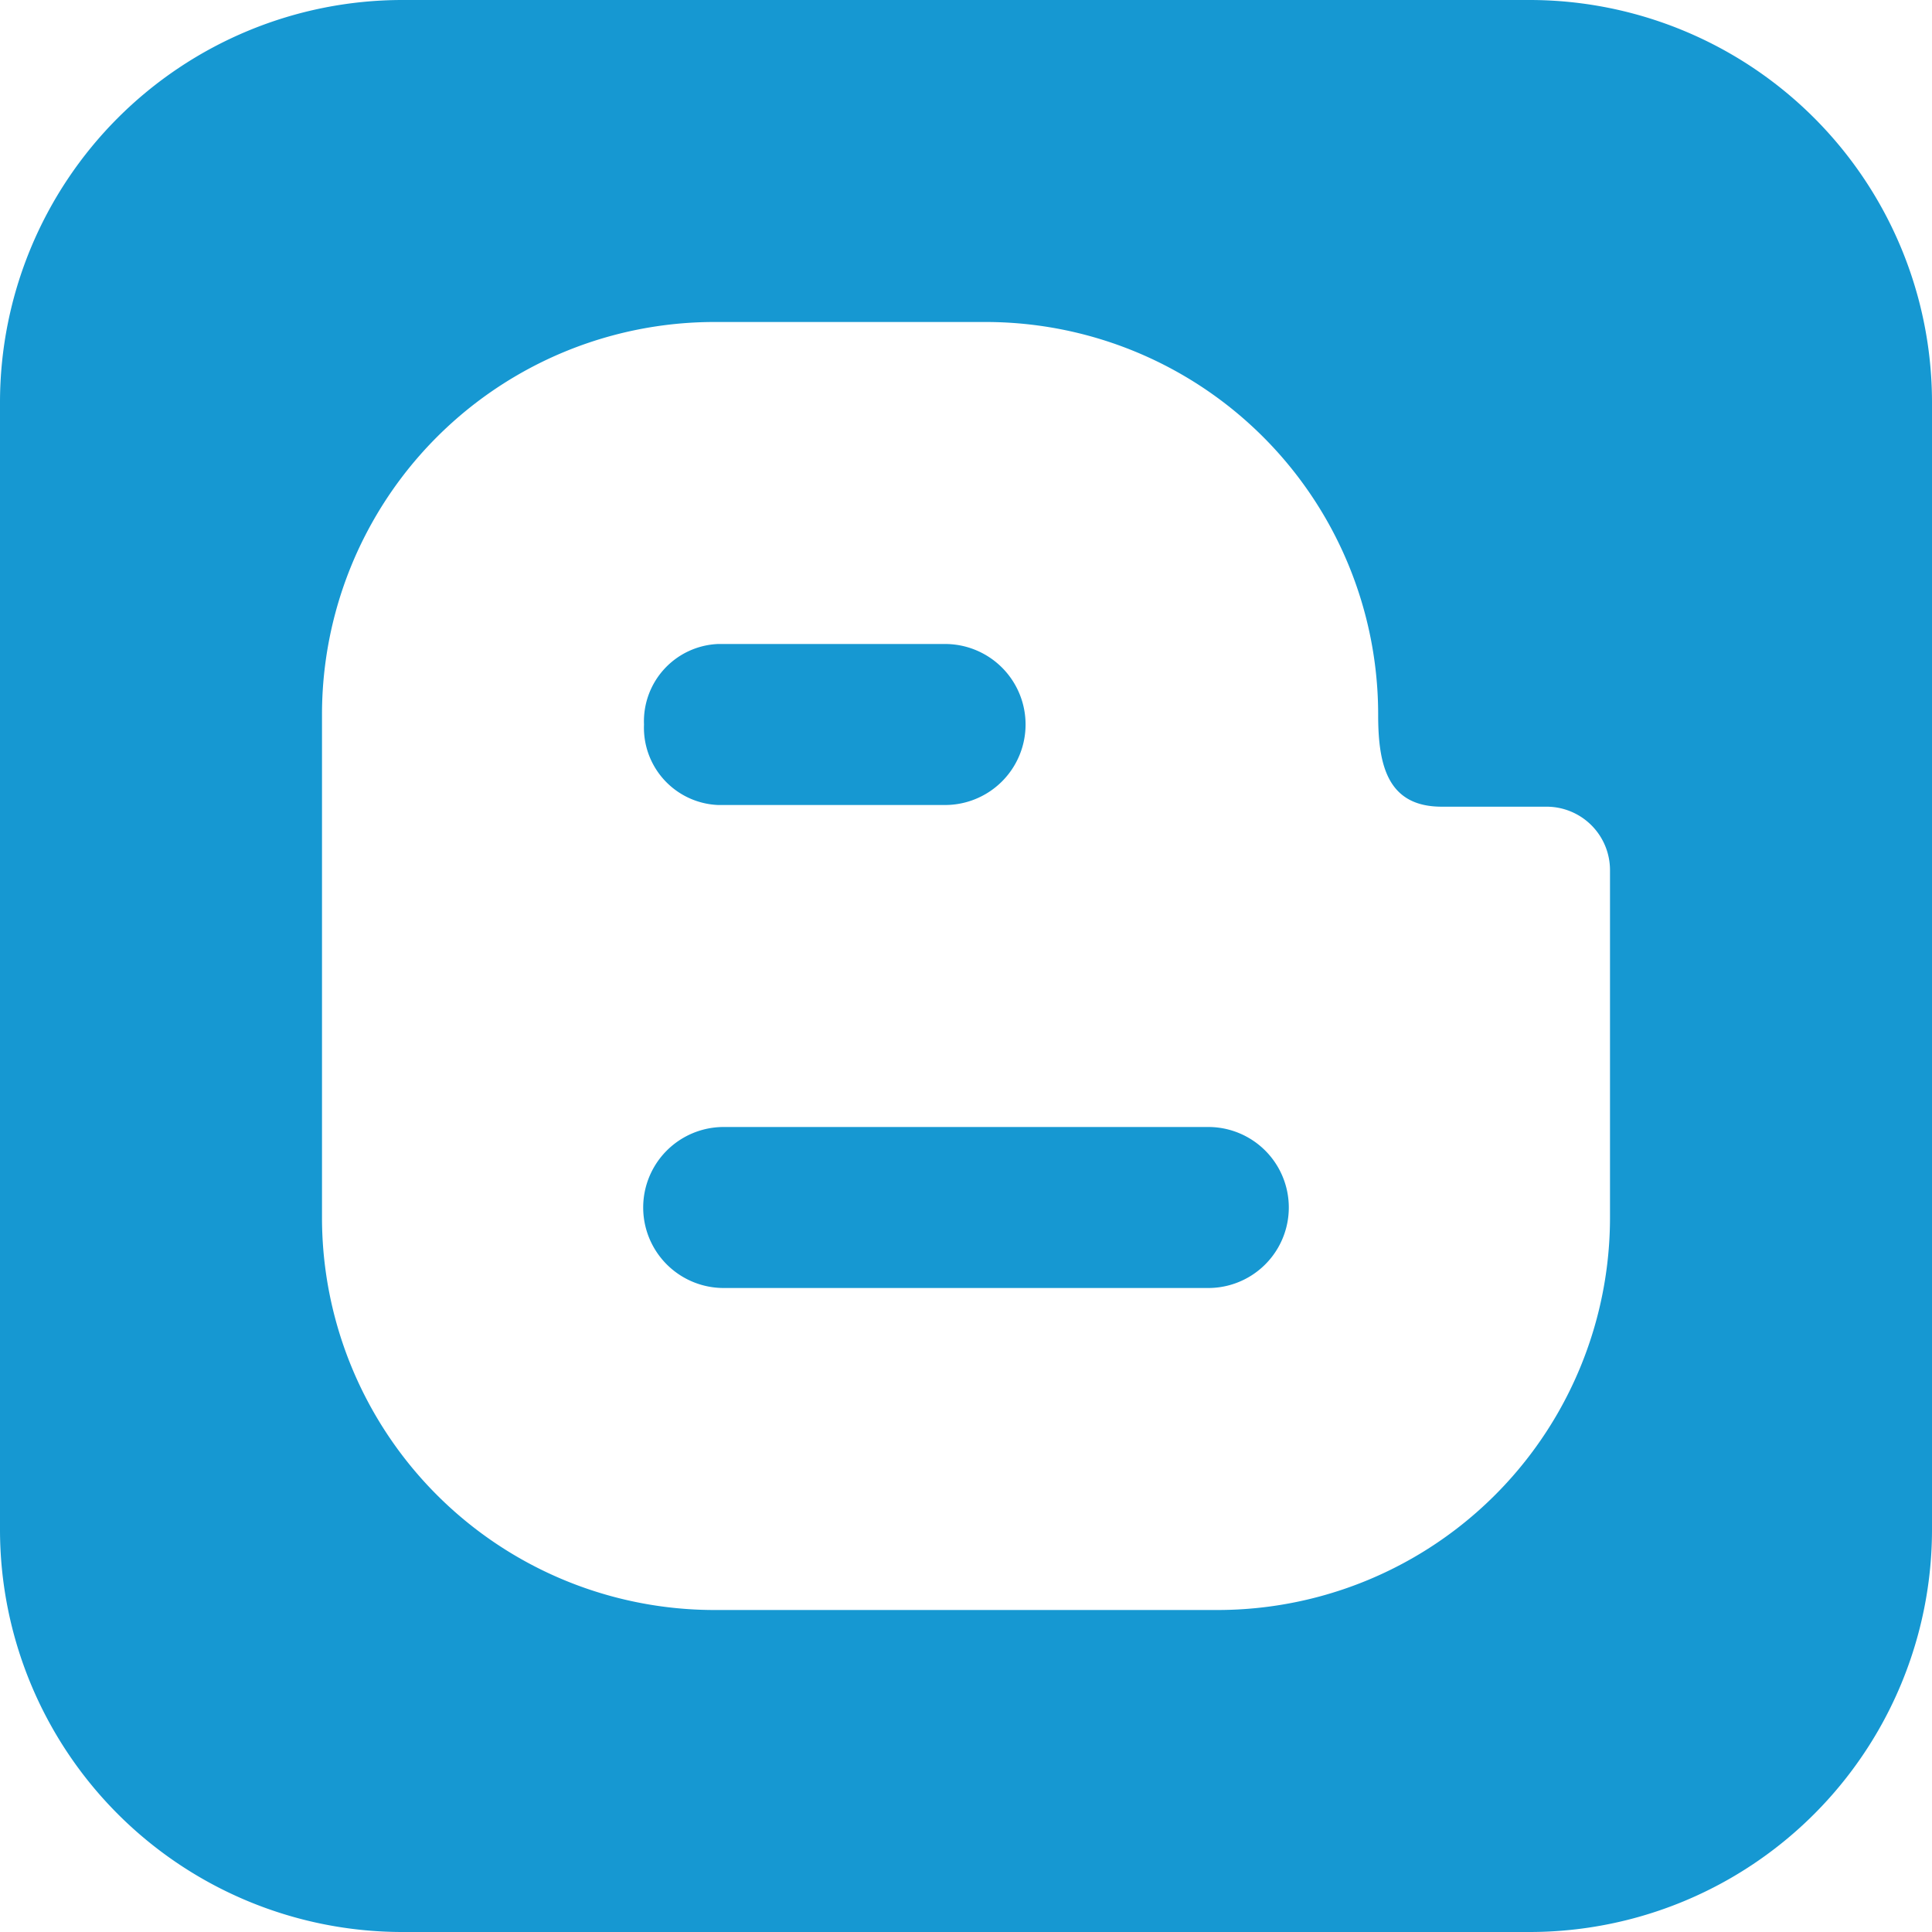 <svg xmlns="http://www.w3.org/2000/svg" width="24" height="24" viewBox="0 0 24 24">
<defs>
    <style>
      .cls-1 {
        fill: #1698d2;
        fill-rule: evenodd;
      }
    </style>
  </defs>
  <path id="blogger-3" class="cls-1" d="M1452,23.812a0.788,0.788,0,0,0-.79-0.791h-1.3c-0.67,0-.79-0.509-0.79-1.138A4.876,4.876,0,0,0,1444.25,17h-3.38a4.876,4.876,0,0,0-4.87,4.883v6.234A4.876,4.876,0,0,0,1440.87,33h6.26a4.876,4.876,0,0,0,4.87-4.883v-4.3ZM1456,18V32a5,5,0,0,1-5,5h-14a5,5,0,0,1-5-5V18a5,5,0,0,1,5-5h14A5,5,0,0,1,1456,18Zm-8.99,9h-6.02a1,1,0,0,0,0,2h6.02A1,1,0,0,0,1447.01,27ZM1440,22a0.961,0.961,0,0,1,.92-1h2.82a1,1,0,0,1,0,2h-2.82A0.961,0.961,0,0,1,1440,22Z" transform="translate(-1432 -13)"/>
</svg>
